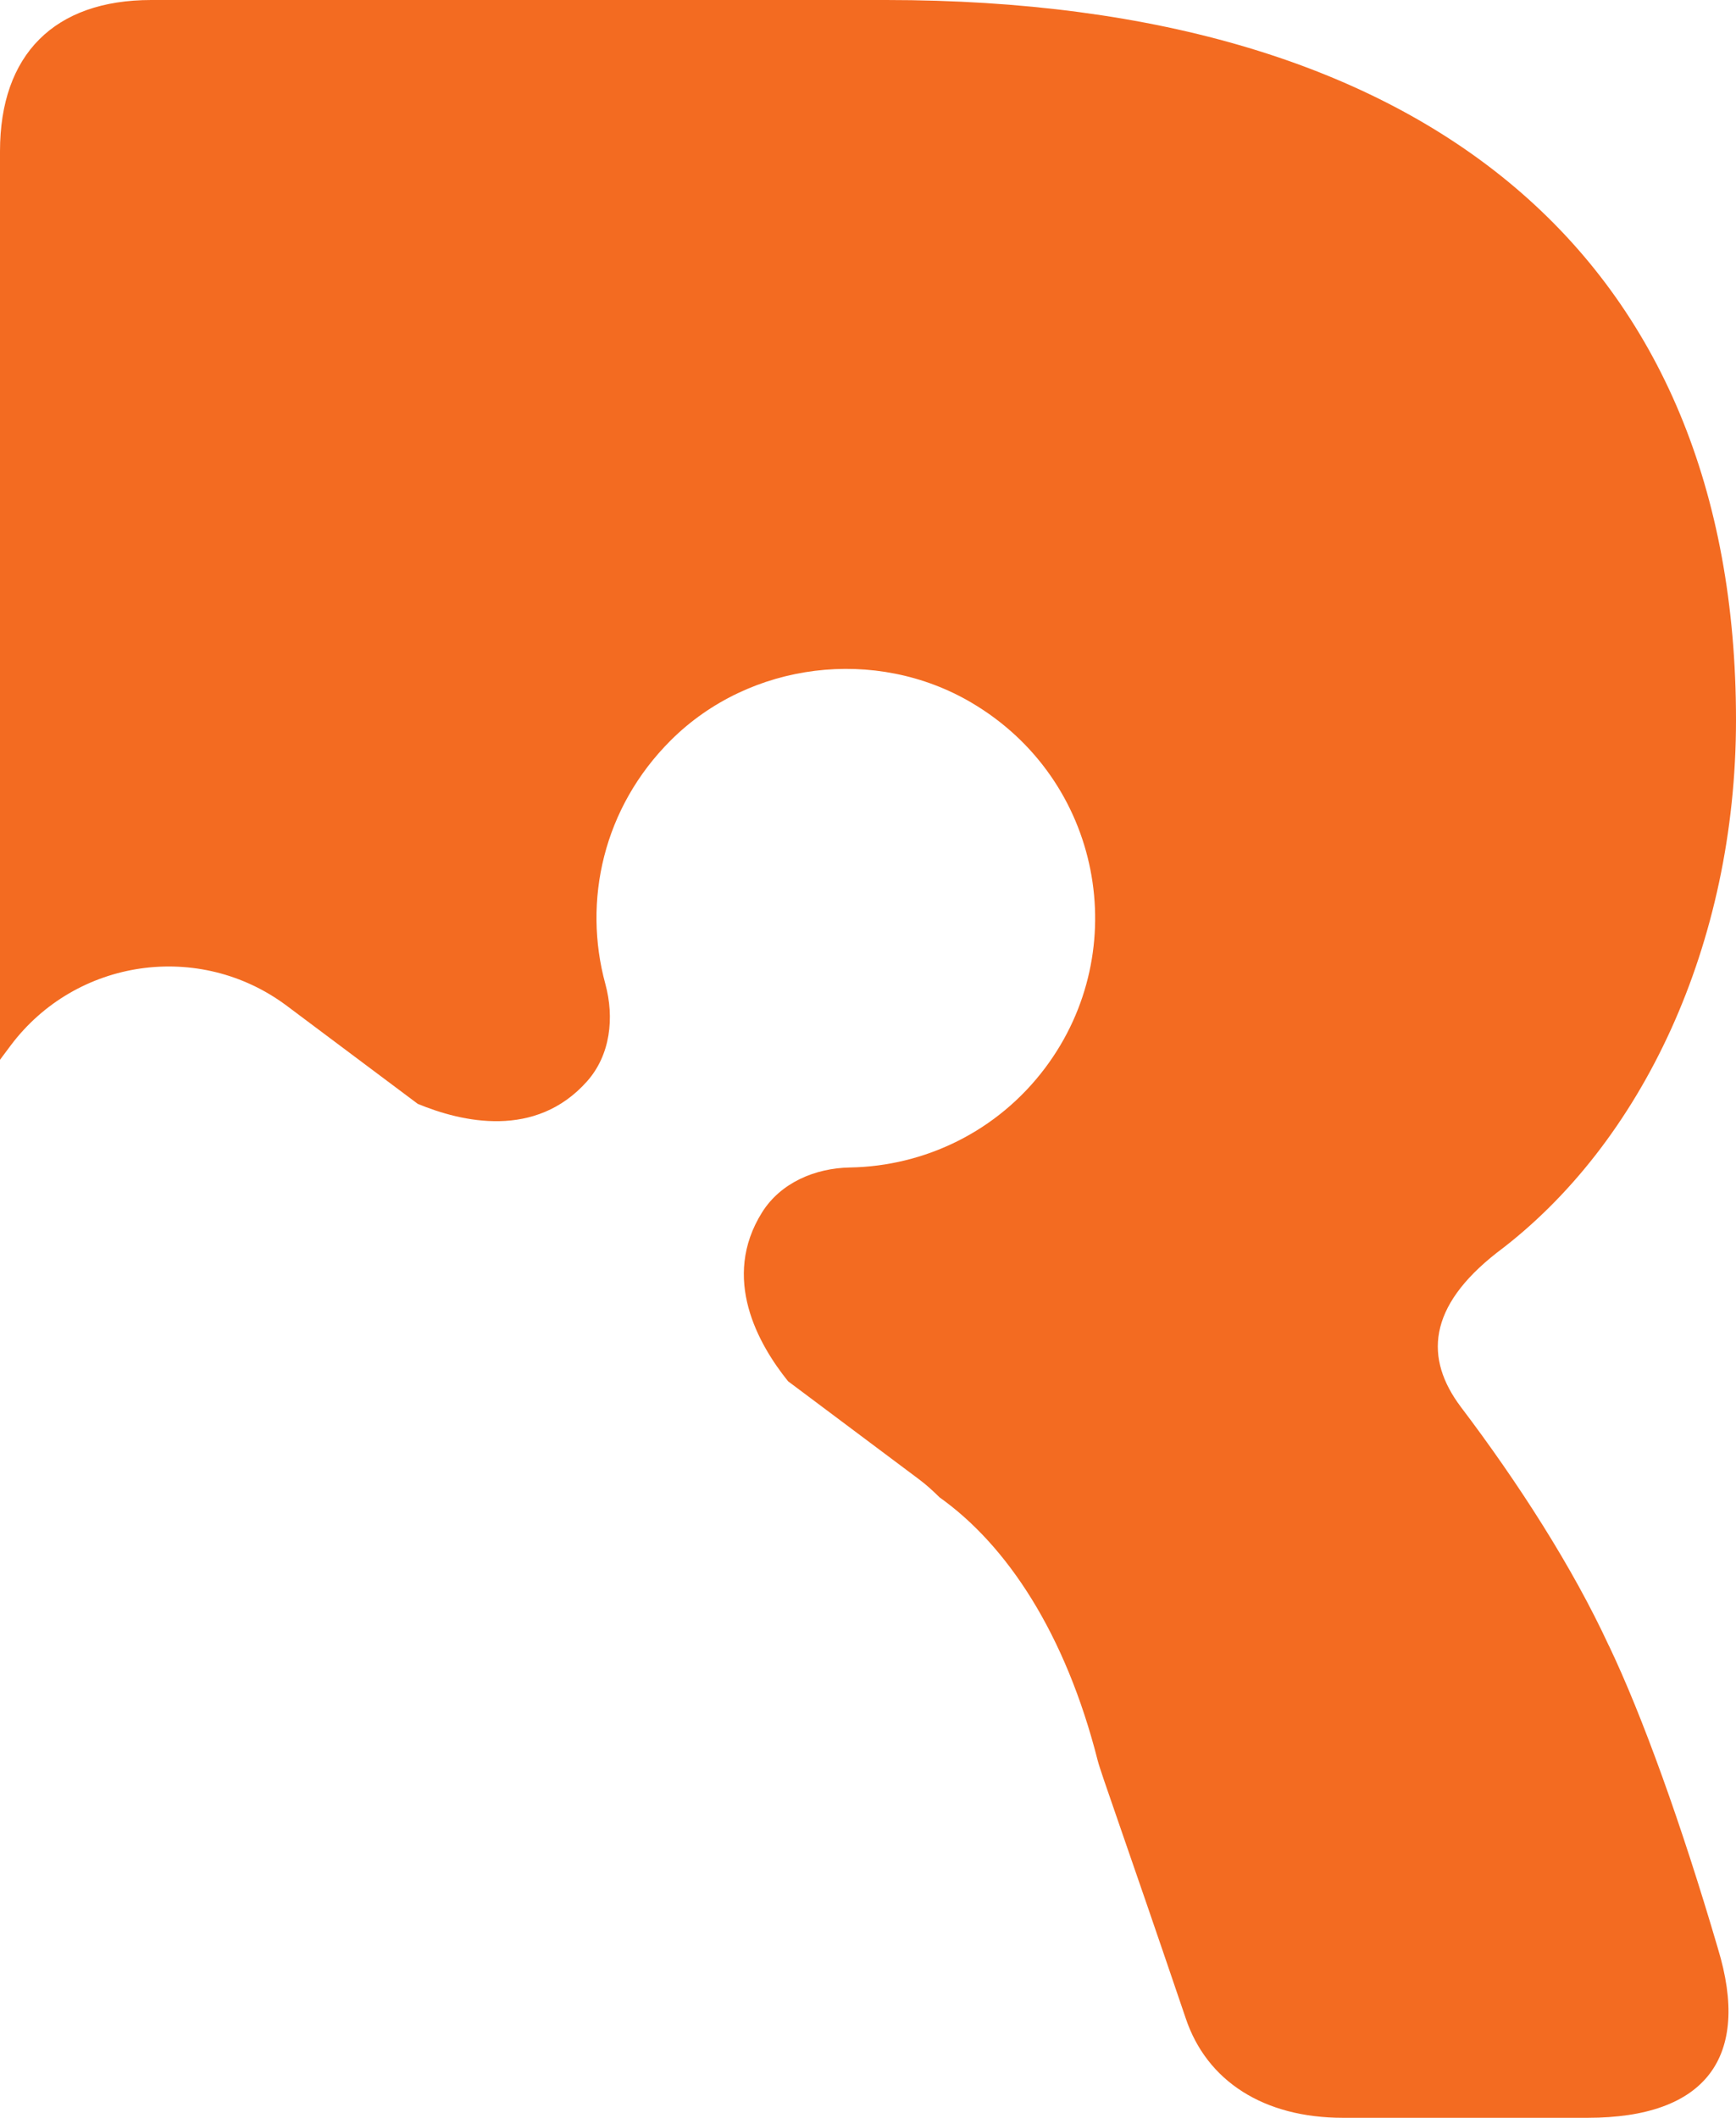 <?xml version="1.0" encoding="UTF-8"?>
<svg id="Layer_1" data-name="Layer 1" xmlns="http://www.w3.org/2000/svg" viewBox="0 0 255.73 311.86">
  <defs>
    <style>
      .cls-1 {
        fill: #f36b21;
      }
    </style>
  </defs>
  <path class="cls-1" d="M237.01,242.36c-5.35-11.58-13.37-24.04-21.82-35.19-5.35-7.12-4.92-14.71,5.35-22.73,21.37-16.02,35.19-45.44,35.19-78.41C255.73,38.32,210.73,0,130.53,0H22.28C8.02,0,0,8.02,0,22.28v133.78l1.56-2.09c9.63-12.85,27.85-15.47,40.7-5.85l19.28,14.43c6.47,2.68,17.35,5.22,24.94-3.32,3.44-3.87,4.05-9.36,2.69-14.35-3.32-12.18-.36-25.91,9.67-35.89,11.61-11.55,30.17-13.83,44.28-5.51,19.21,11.32,23.86,36.4,10.87,53.74-7.08,9.45-17.83,14.51-28.78,14.7-5.15.09-10.22,2.25-12.95,6.61-6.07,9.69-.56,19.42,3.83,24.87l19.28,14.43c1.1.82,2.09,1.73,3.04,2.67,9.88,7.02,18.53,19.97,23.3,38.78.45,1.79,4.01,11.58,12.94,37.87,3.11,9.36,11.58,14.71,23.16,14.71h36.08c17.38,0,24.07-8.91,19.17-24.95-5.35-18.26-11.15-34.31-16.04-44.55Z"/>
</svg>